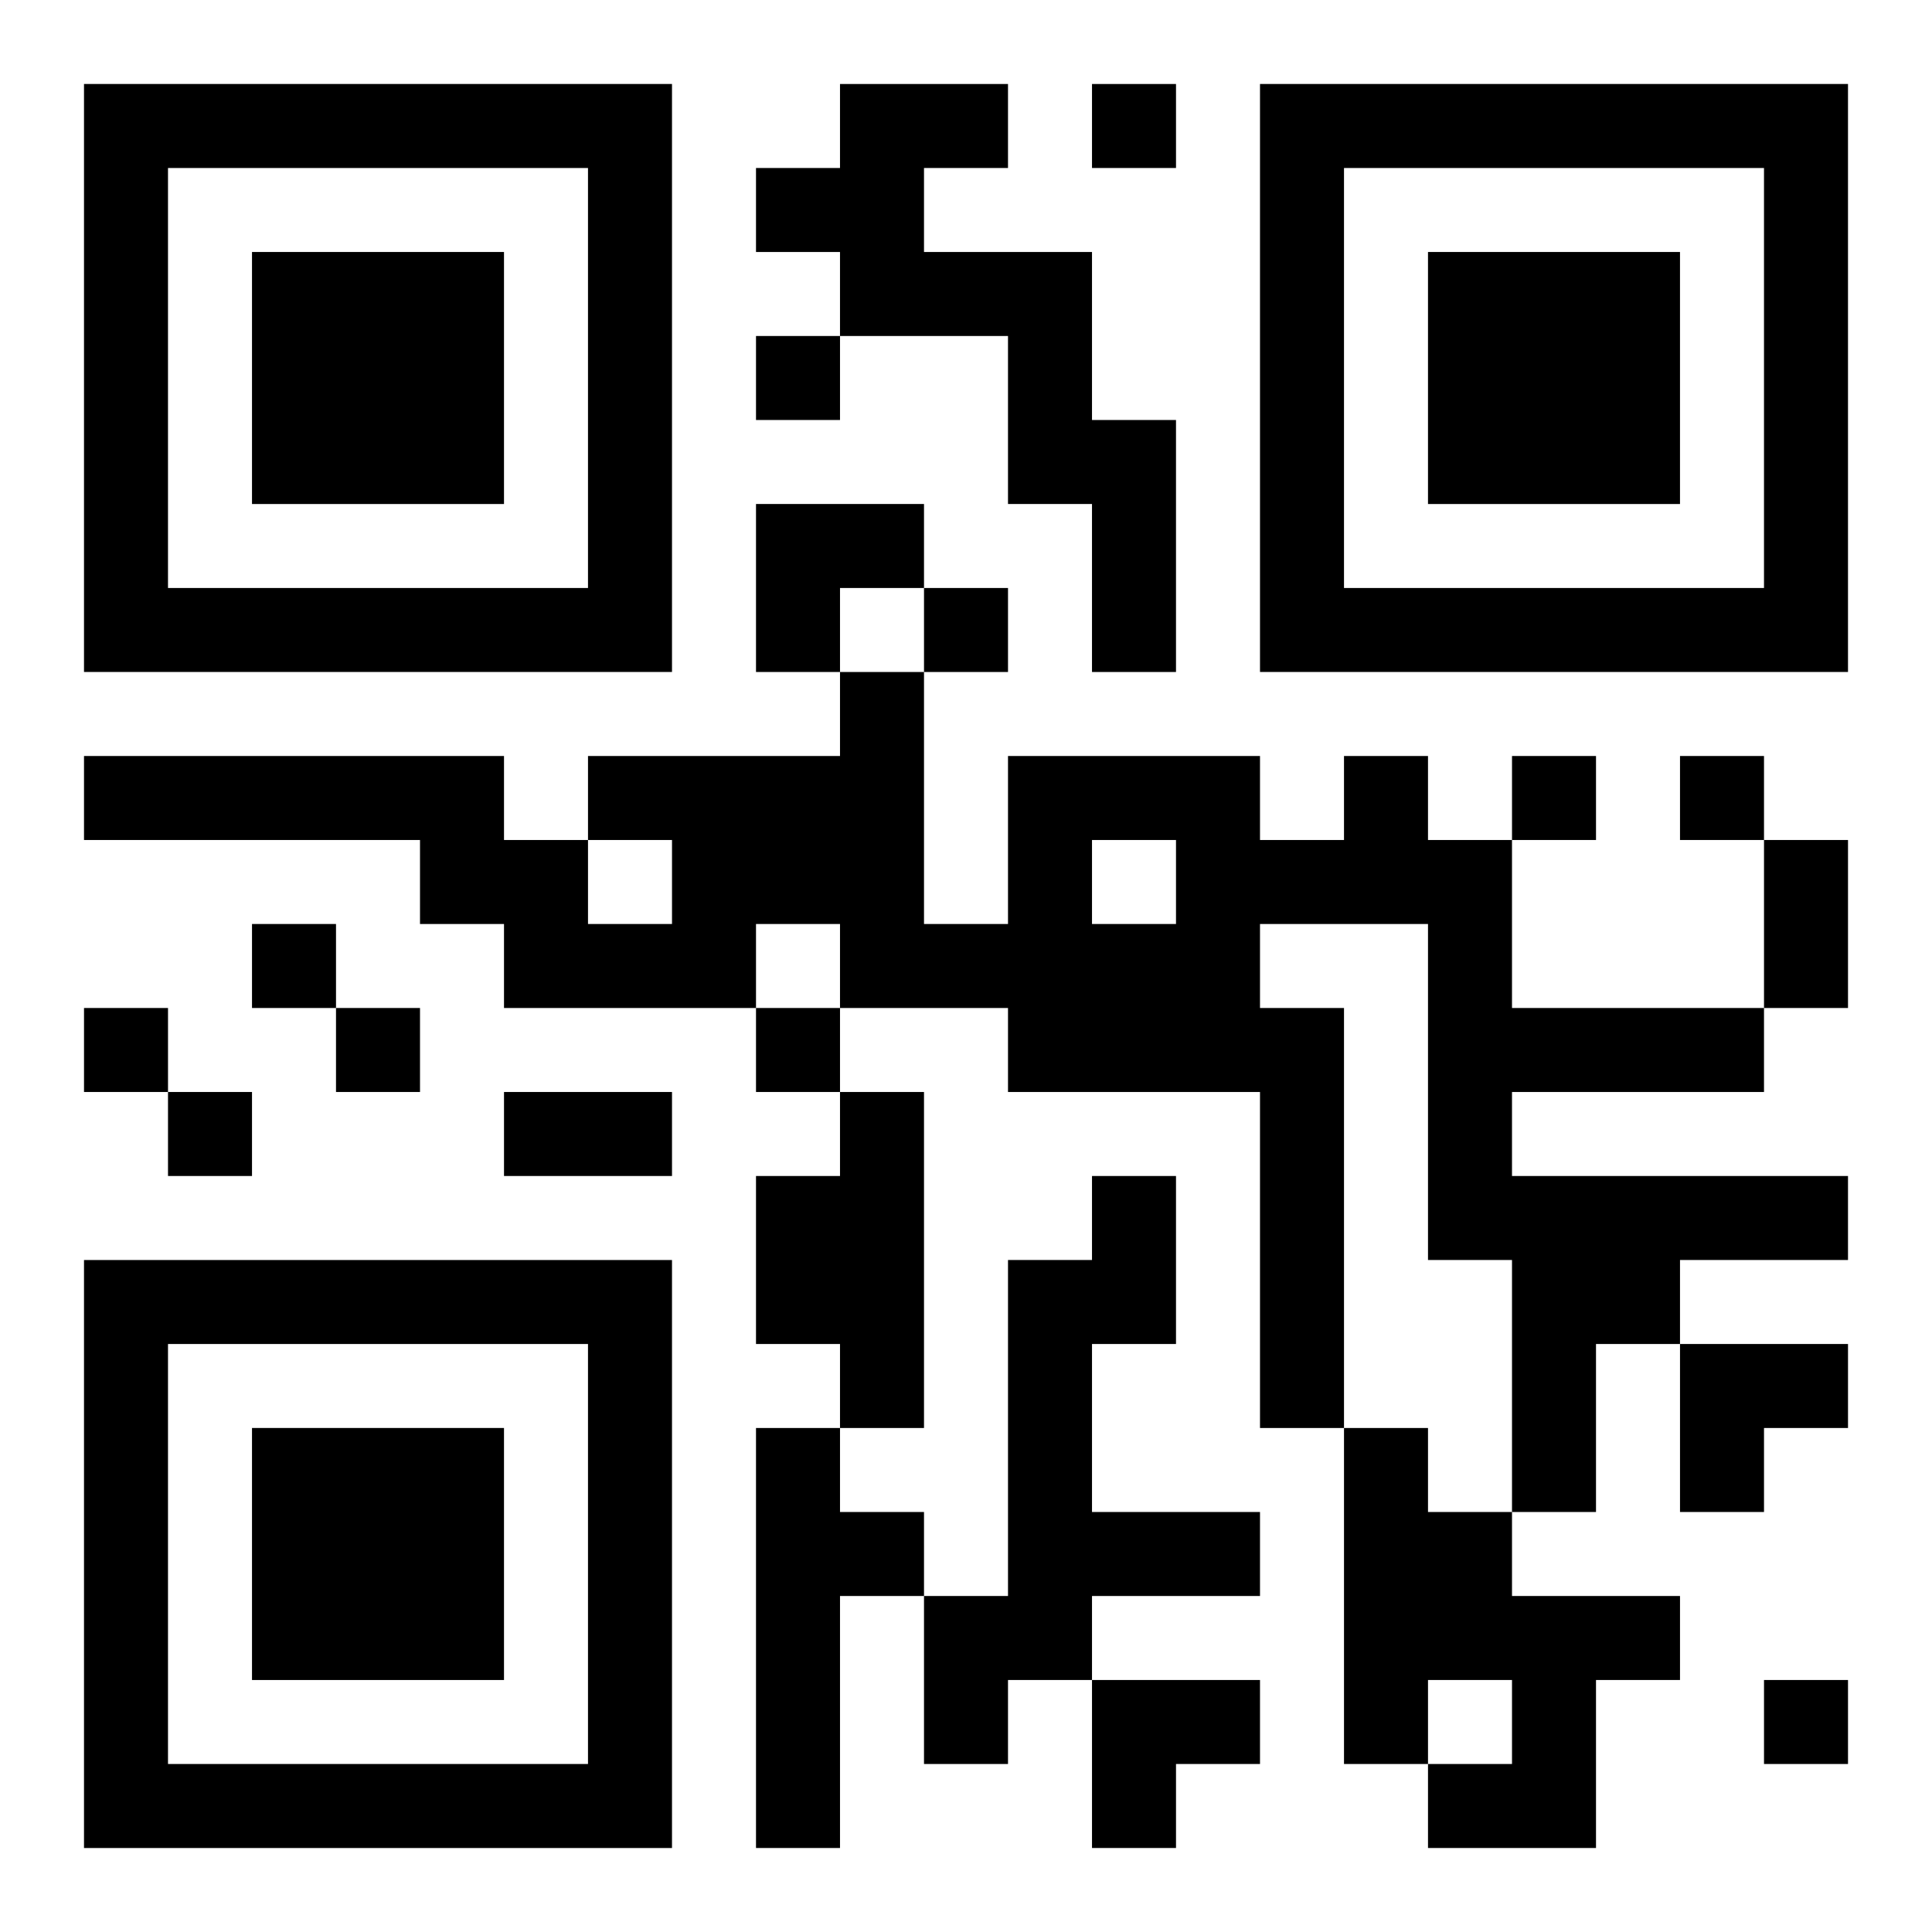 <?xml version="1.0" encoding="UTF-8"?>
<svg width="250" height="250" baseProfile="full" version="1.1" viewBox="-1 -1 23 23" xmlns="http://www.w3.org/2000/svg" xmlns:xlink="http://www.w3.org/1999/xlink"><symbol id="a"><path d="m0 7v7h7v-7h-7zm1 1h5v5h-5v-5zm1 1v3h3v-3h-3z"/></symbol><use y="-7" xlink:href="#a"/><use y="7" xlink:href="#a"/><use x="14" y="-7" xlink:href="#a"/><path d="m9 0h2v1h-1v1h2v2h1v3h-1v-2h-1v-2h-2v-1h-1v-1h1v-1m6 8h1v1h1v2h3v1h-3v1h4v1h-2v1h-1v2h-1v-3h-1v-4h-2v1h1v5h-1v-4h-3v-1h-2v-1h-1v1h-3v-1h-1v-1h-4v-1h5v1h1v1h1v-1h-1v-1h3v-1h1v3h1v-2h3v1h1v-1m-3 1v1h1v-1h-1m-3 3h1v4h-1v-1h-1v-2h1v-1m3 1h1v2h-1v2h2v1h-2v1h-1v1h-1v-2h1v-4h1v-1m-4 3h1v1h1v1h-1v3h-1v-5m7 0h1v1h1v1h2v1h-1v2h-2v-1h1v-1h-1v1h-1v-4m-3-16v1h1v-1h-1m-4 3v1h1v-1h-1m2 3v1h1v-1h-1m7 2v1h1v-1h-1m2 0v1h1v-1h-1m-17 2v1h1v-1h-1m-2 1v1h1v-1h-1m3 0v1h1v-1h-1m5 0v1h1v-1h-1m-7 1v1h1v-1h-1m19 7v1h1v-1h-1m0-10h1v2h-1v-2m-15 3h2v1h-2v-1m3-7h2v1h-1v1h-1zm11 10h2v1h-1v1h-1zm-7 4h2v1h-1v1h-1z"/></svg>
